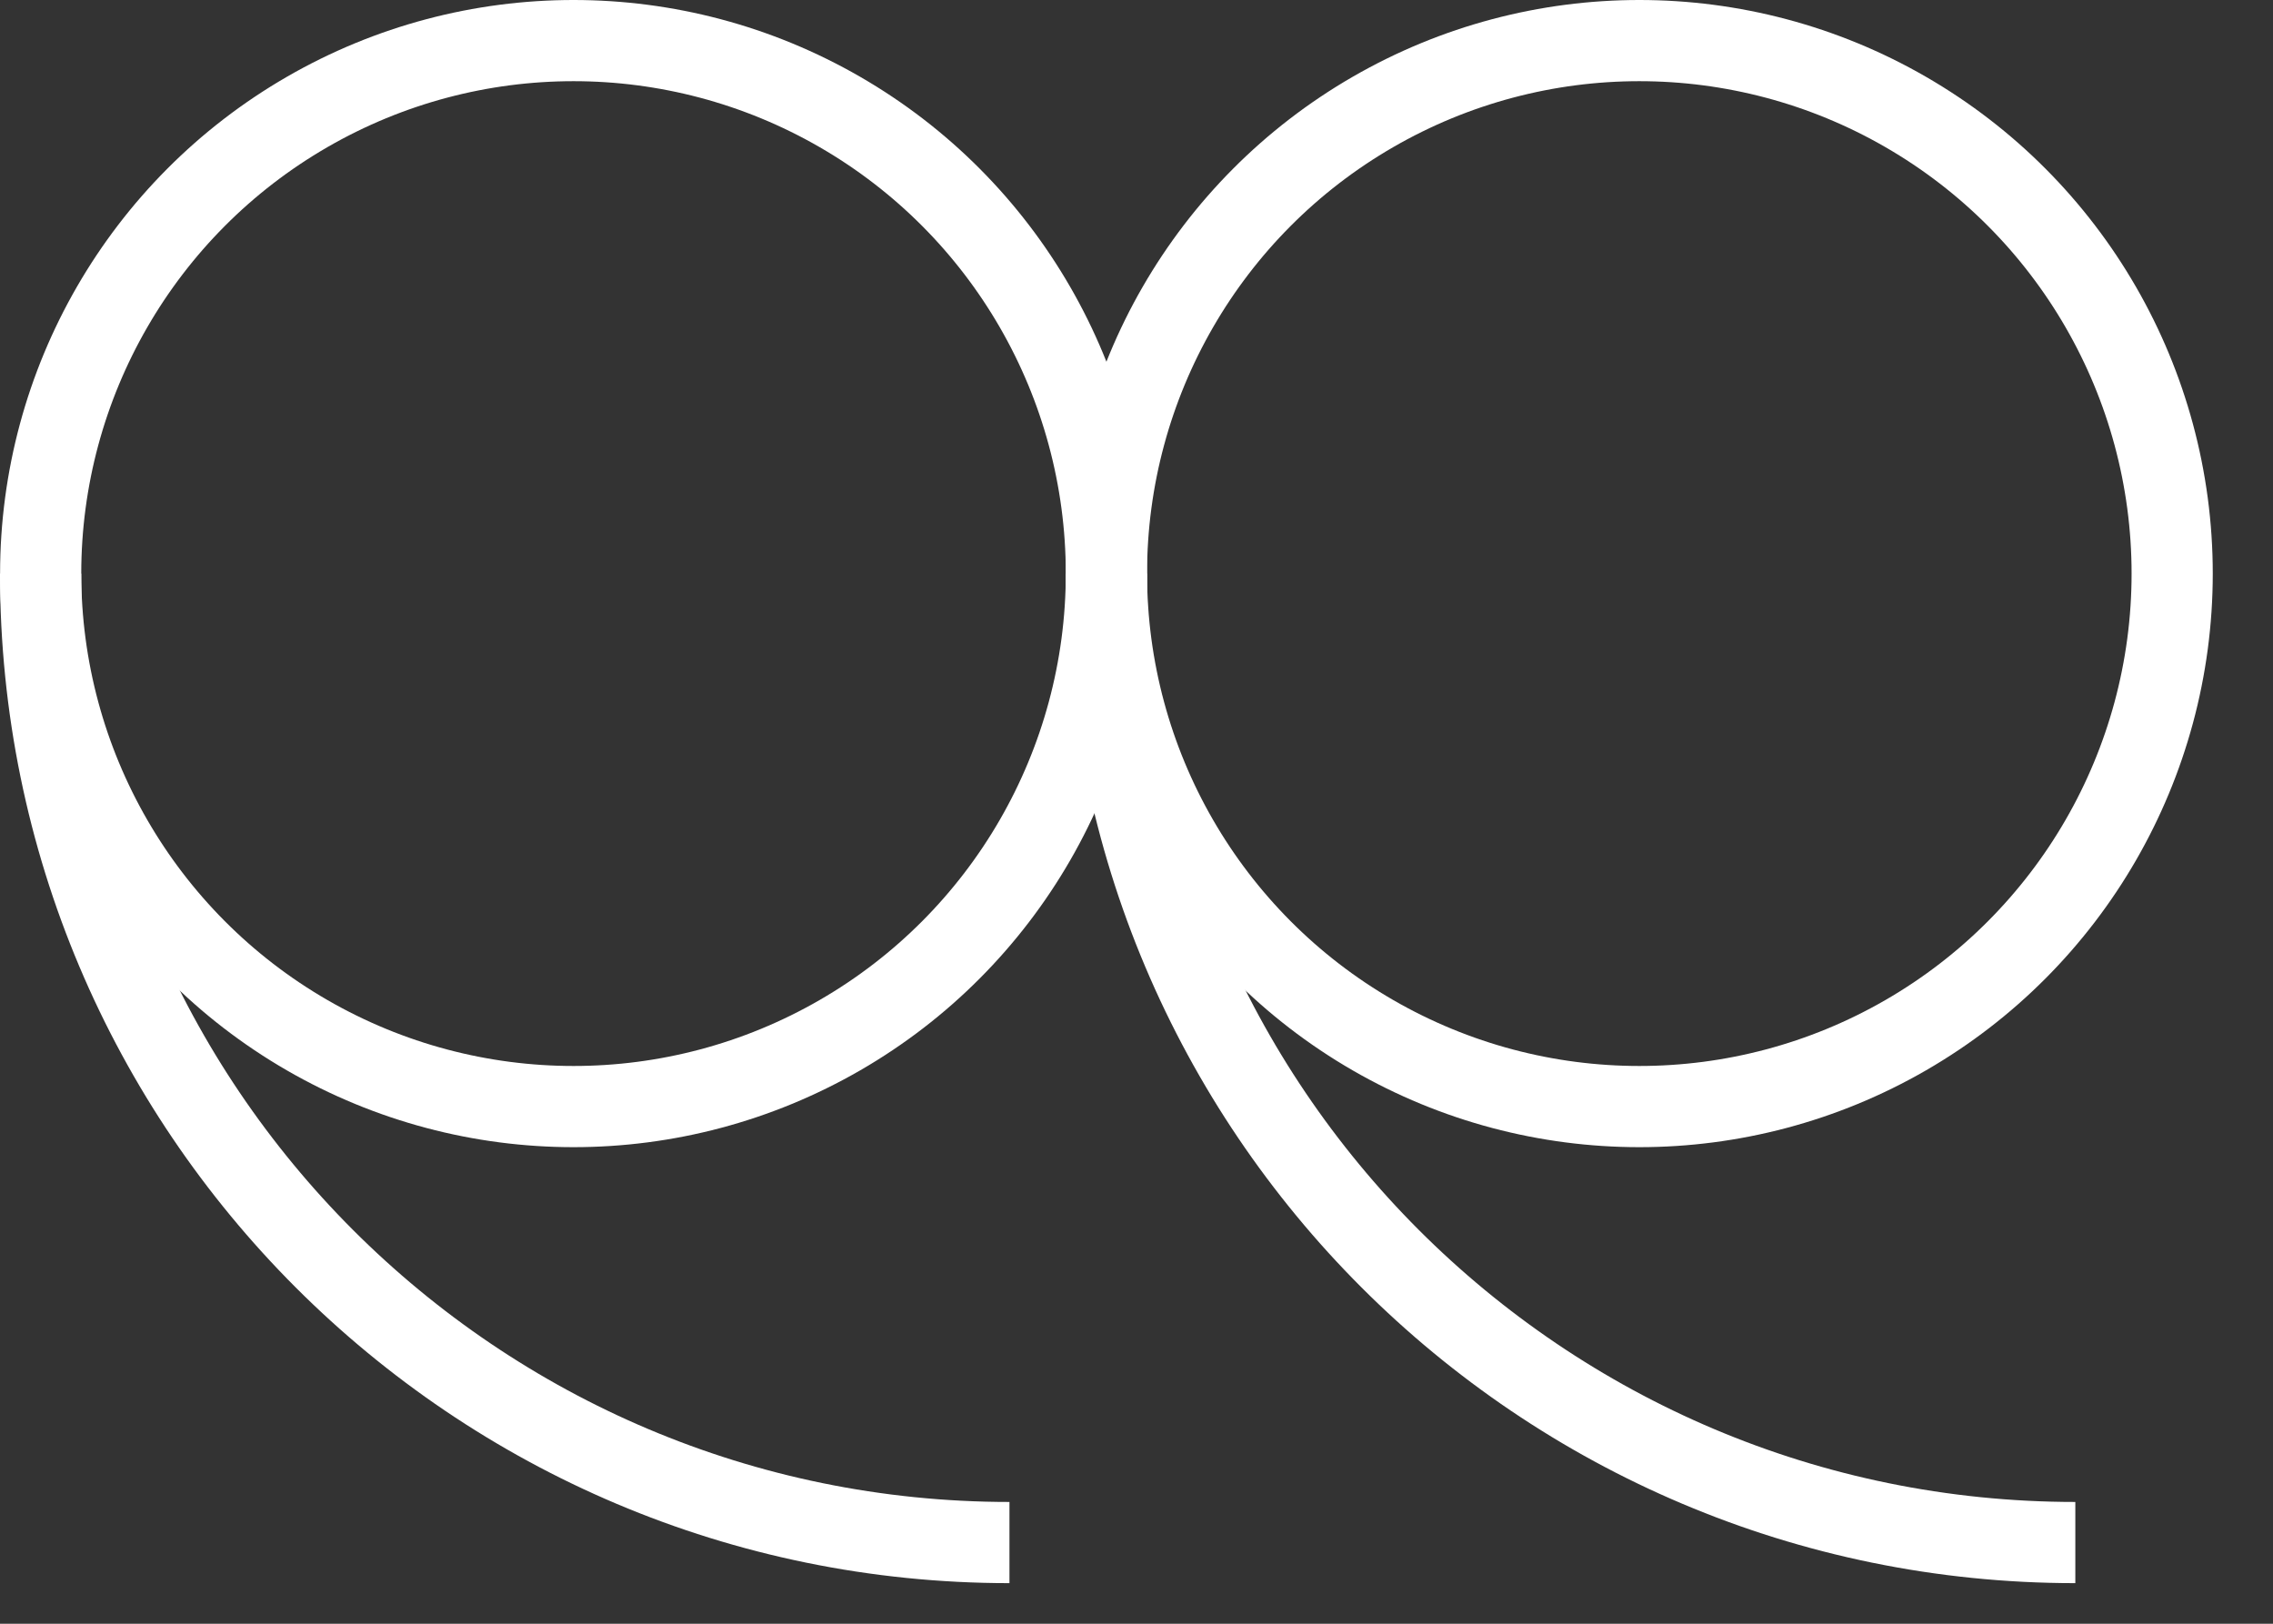 <svg width="28" height="20" viewBox="0 0 28 20" fill="none" xmlns="http://www.w3.org/2000/svg">
<rect x="0" y="0" width="28" height="20" fill="#333333" stroke="none"/>
<ellipse cx="6.564" cy="6.565" rx="6.564" ry="6.565" transform="matrix(-1 0 0 1 26.758 0.5)" stroke="white"/>
<path d="M13.629 7.064C13.629 13.656 18.973 19 25.565 19" stroke="white"/>
<ellipse cx="6.564" cy="6.565" rx="6.564" ry="6.565" transform="matrix(-1 0 0 1 13.629 0.5)" stroke="white"/>
<path d="M0.5 7.064C0.5 13.656 5.844 19 12.435 19" stroke="white"/>
</svg>
